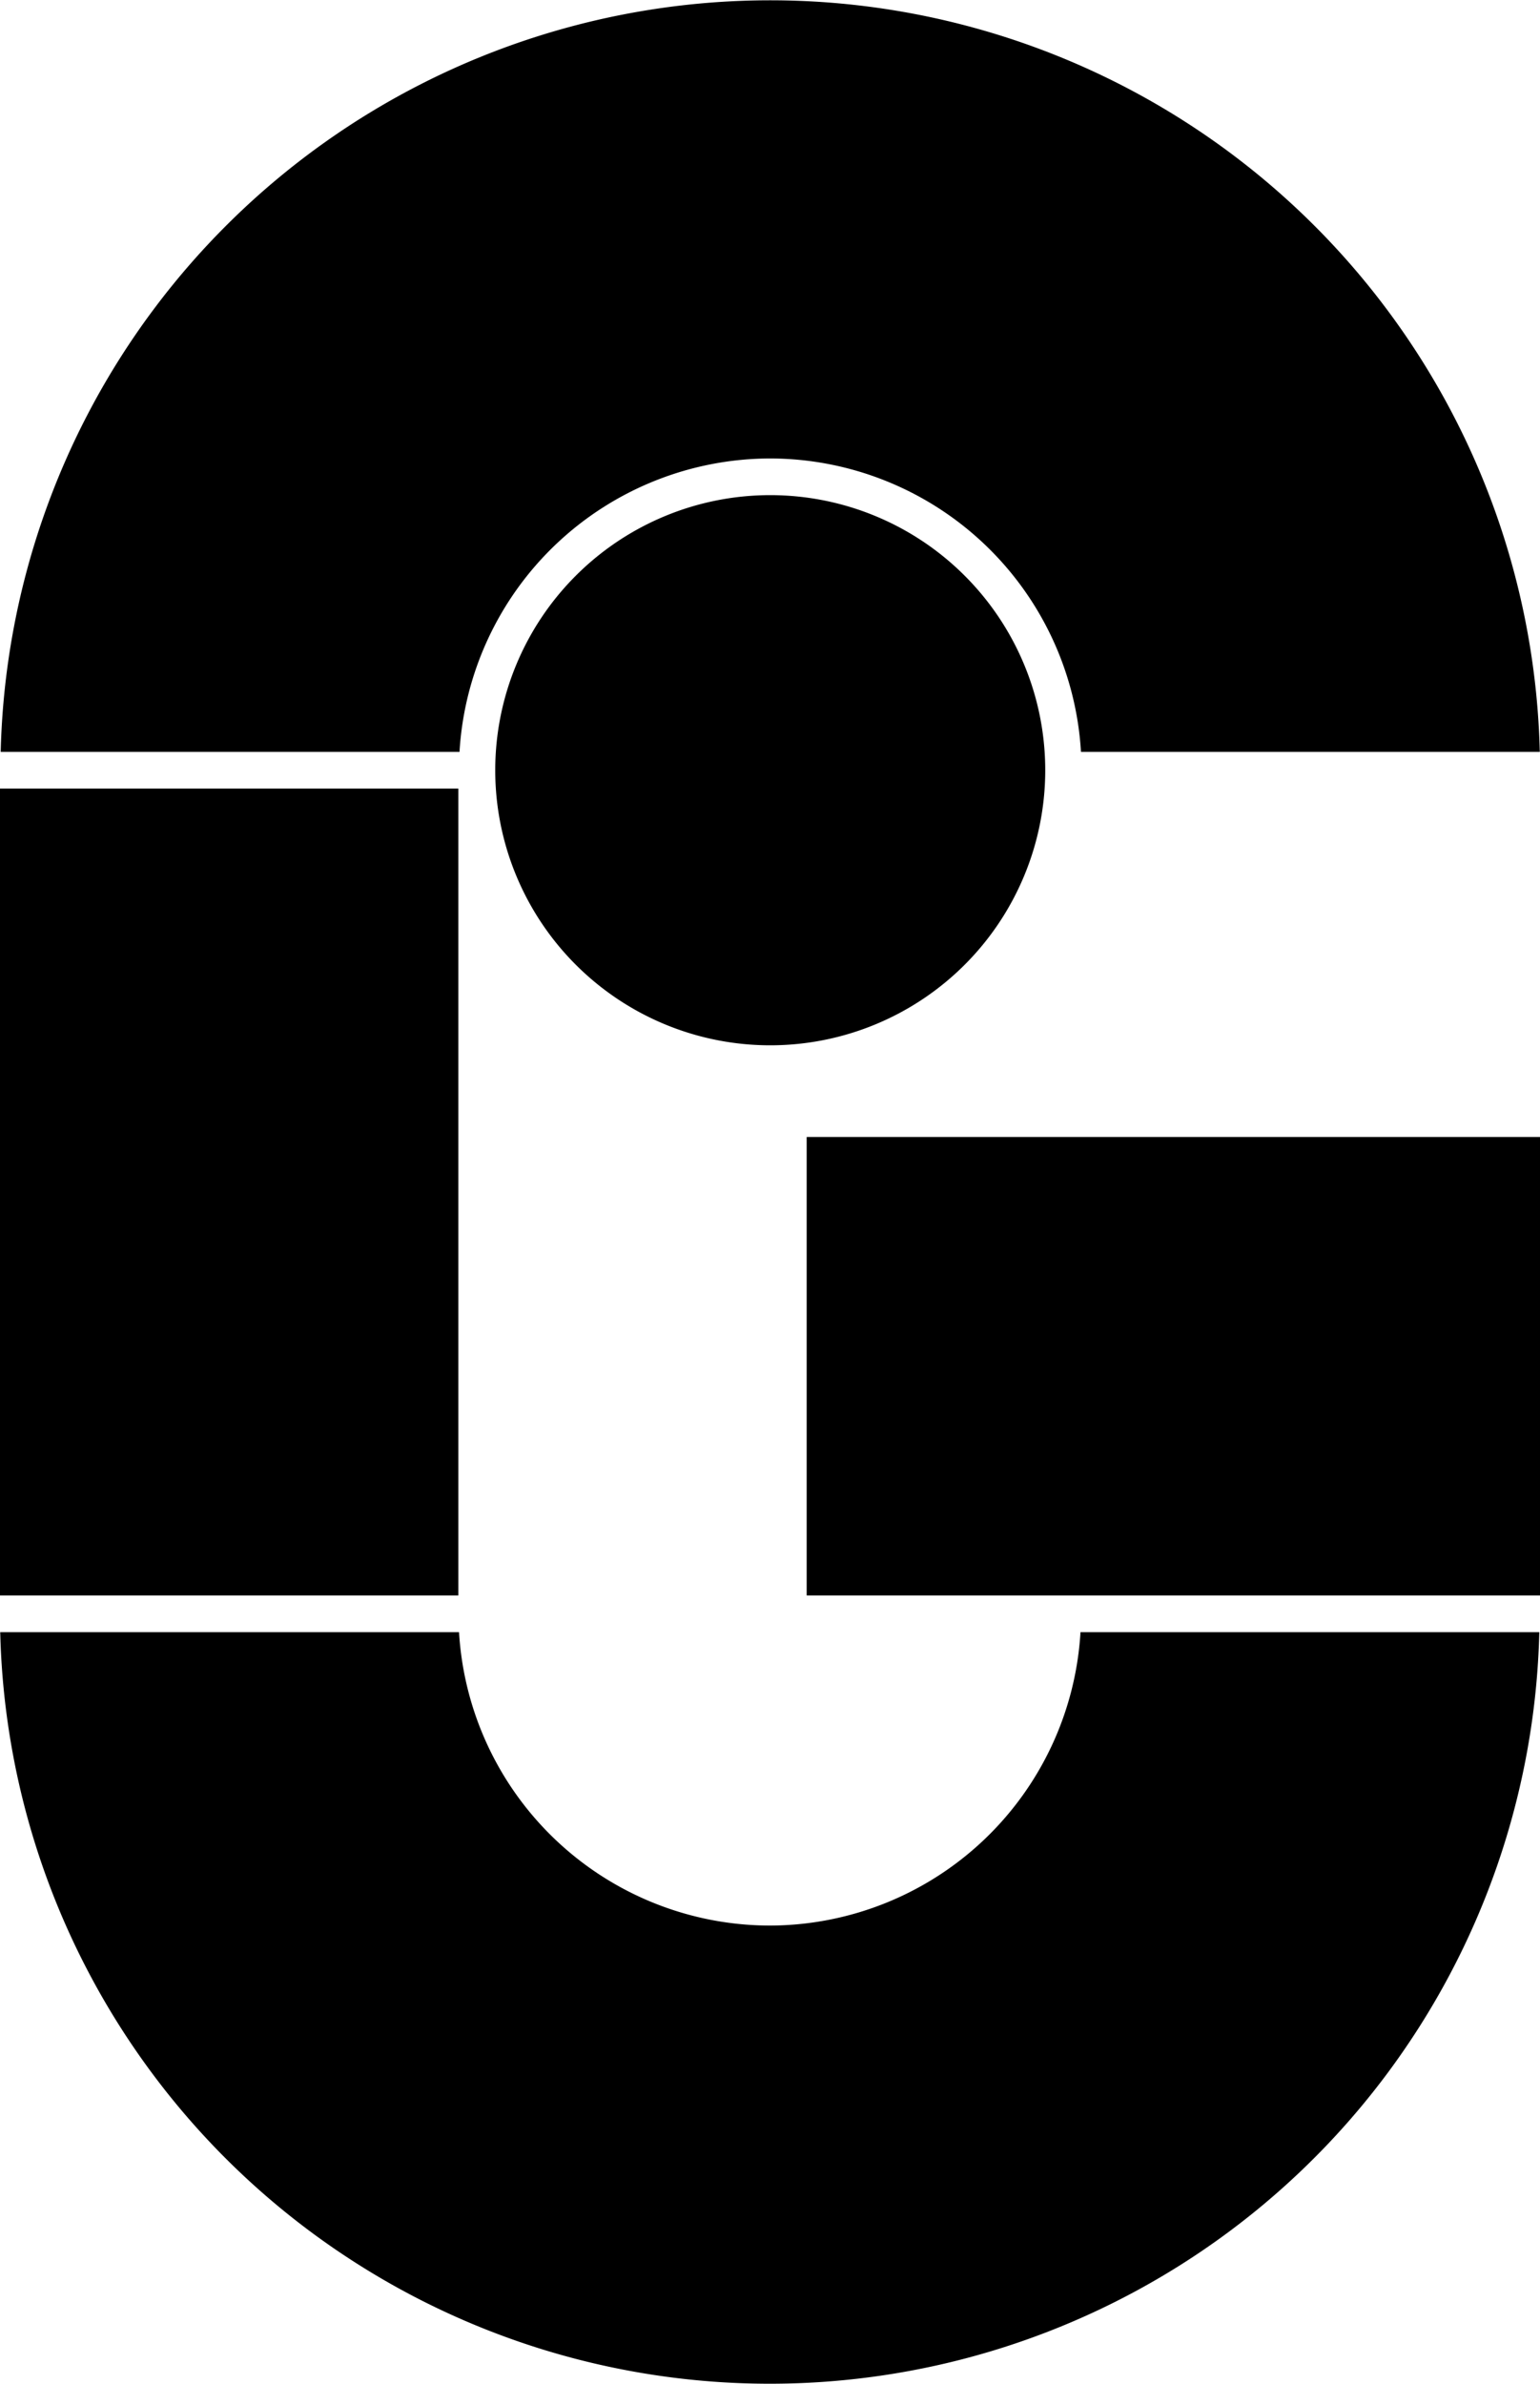 <svg xmlns="http://www.w3.org/2000/svg" width="84" height="130" data-name="グループ 161"><defs><clipPath id="a"><path d="M0 0h84v130H0z" data-name="長方形 274"/></clipPath></defs><path d="M44 62v25h40V62Z" data-name="パス 271"/><path d="M0 43h25v44H0z" data-name="長方形 273"/><g data-name="グループ 160"><g clip-path="url(#a)" data-name="グループ 159"><path d="M42.013 27a15 15 0 1 1-15 15 15 15 0 0 1 15-15" data-name="パス 272"/><path d="M42.013 25a17.007 17.007 0 0 1 16.949 16h25.026a41.987 41.987 0 0 0-83.95 0h25.026a17.007 17.007 0 0 1 16.949-16" data-name="パス 273"/><path d="M41.987 105a17.007 17.007 0 0 1-16.949-16H.012a41.987 41.987 0 0 0 83.95 0H58.936a17.007 17.007 0 0 1-16.949 16" data-name="パス 274"/></g></g></svg>